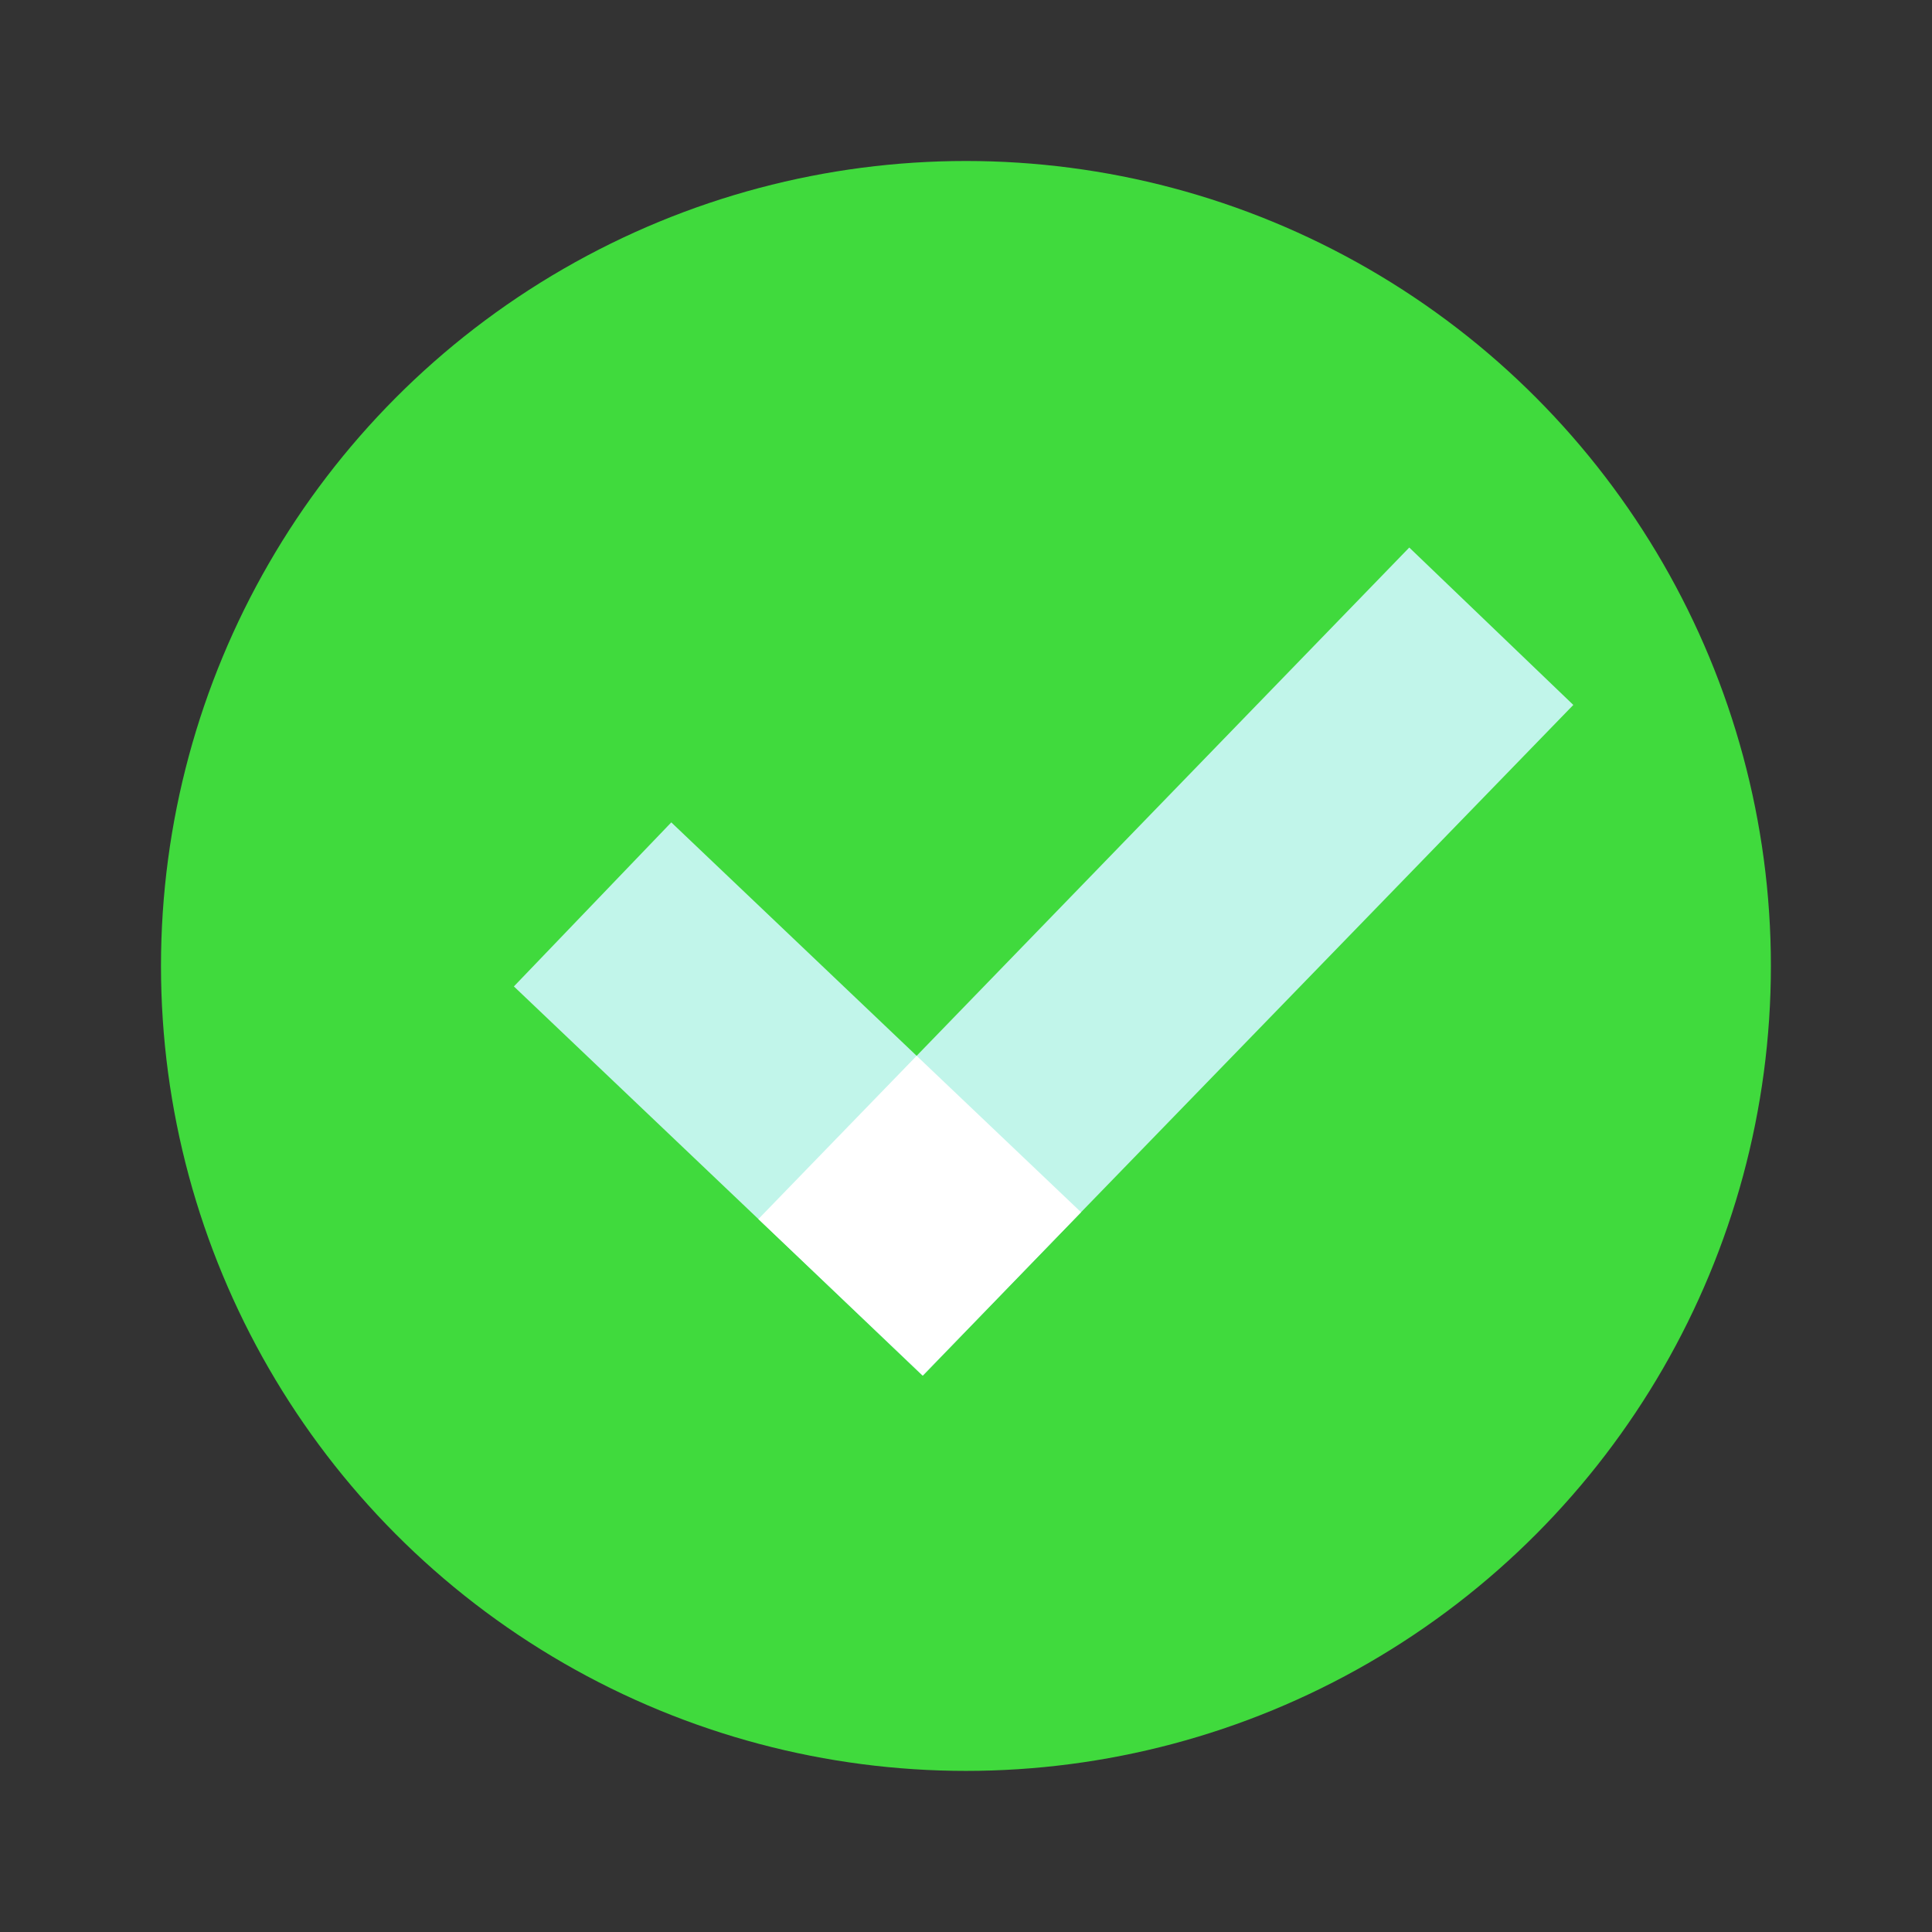<svg xmlns="http://www.w3.org/2000/svg" xmlns:xlink="http://www.w3.org/1999/xlink" viewBox="0,0,256,256" width="480px" height="480px" fill-rule="nonzero"><rect x="0" y="0" width="256" height="256" fill="#333333" stroke="none"/><g fill="none" fill-rule="nonzero" stroke="none" stroke-width="1" stroke-linecap="butt" stroke-linejoin="miter" stroke-miterlimit="10" stroke-dasharray="" stroke-dashoffset="0" font-family="none" font-weight="none" font-size="none" text-anchor="none" style="mix-blend-mode: normal"><g transform="scale(5.333,5.333)"><circle cx="24" cy="24" r="20" fill="#40da3d"></circle><path d="M39.091,17.515l-4.076,-3.911l-12.24,12.629l-6.096,-5.8l-3.911,4.076l6.075,5.78v0l4.077,3.89l0.006,-0.006l0.006,0.006l3.928,-4.06v0z" fill="#c1f5ea"></path><path d="M22.926,34.173l3.934,-4.054l-4.085,-3.886l-3.932,4.056z" fill="#ffffff"></path></g></g></svg>